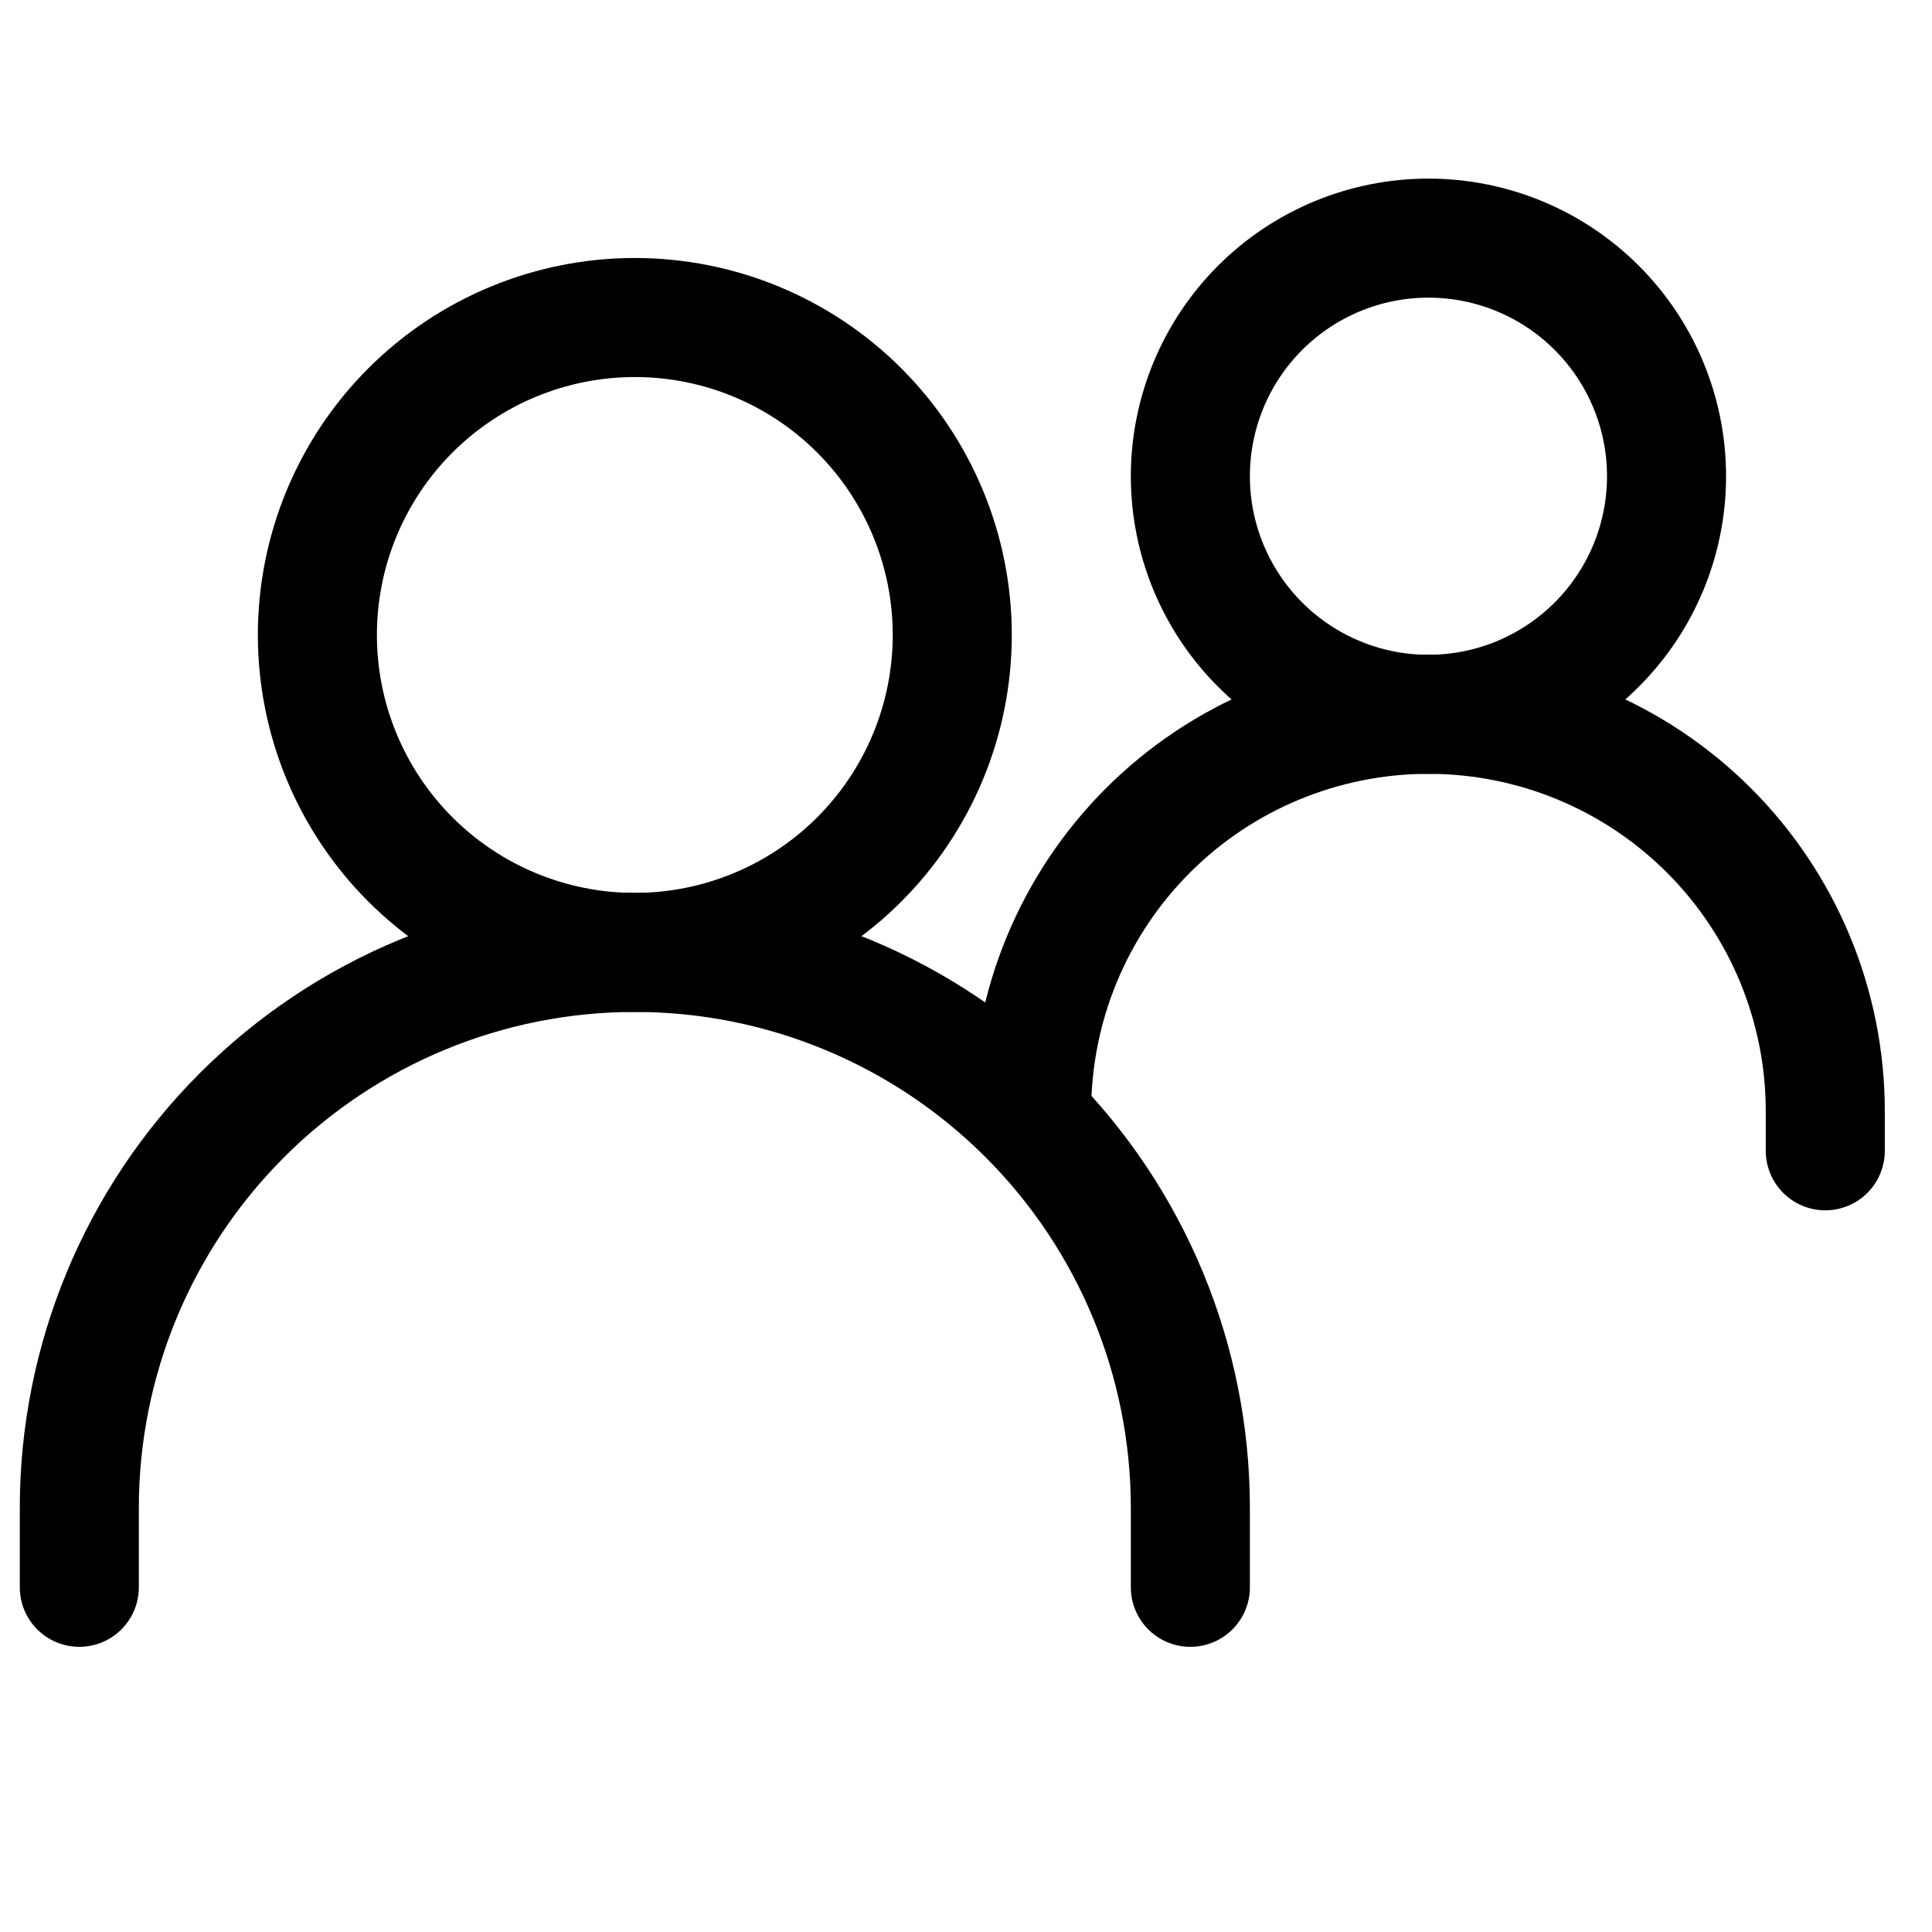 <svg width="55" height="55" viewBox="0 0 55 55" fill="none" xmlns="http://www.w3.org/2000/svg">
<path d="M2.258 45.187V42.927C2.258 38.733 3.924 34.711 6.89 31.745C9.856 28.779 13.878 27.113 18.073 27.113C22.267 27.113 26.29 28.779 29.255 31.745C32.221 34.711 33.887 38.733 33.887 42.927V45.187" stroke="black" stroke-width="3.389" stroke-linecap="round"/>
<path d="M29.369 31.631C29.369 28.635 30.559 25.762 32.678 23.643C34.796 21.525 37.669 20.335 40.665 20.335C42.149 20.335 43.618 20.627 44.988 21.195C46.359 21.762 47.604 22.594 48.653 23.643C49.702 24.692 50.534 25.938 51.102 27.308C51.669 28.679 51.962 30.148 51.962 31.631V32.761" stroke="black" stroke-width="3.389" stroke-linecap="round"/>
<path d="M18.072 27.113C20.469 27.113 22.768 26.16 24.462 24.466C26.157 22.771 27.109 20.472 27.109 18.076C27.109 15.679 26.157 13.38 24.462 11.685C22.768 9.991 20.469 9.039 18.072 9.039C15.675 9.039 13.377 9.991 11.682 11.685C9.987 13.38 9.035 15.679 9.035 18.076C9.035 20.472 9.987 22.771 11.682 24.466C13.377 26.16 15.675 27.113 18.072 27.113ZM40.665 20.335C42.462 20.335 44.186 19.621 45.457 18.35C46.728 17.079 47.443 15.355 47.443 13.557C47.443 11.759 46.728 10.036 45.457 8.764C44.186 7.493 42.462 6.779 40.665 6.779C38.867 6.779 37.143 7.493 35.872 8.764C34.601 10.036 33.887 11.759 33.887 13.557C33.887 15.355 34.601 17.079 35.872 18.35C37.143 19.621 38.867 20.335 40.665 20.335Z" stroke="black" stroke-width="3.389" stroke-linecap="round" stroke-linejoin="round"/>
</svg>
